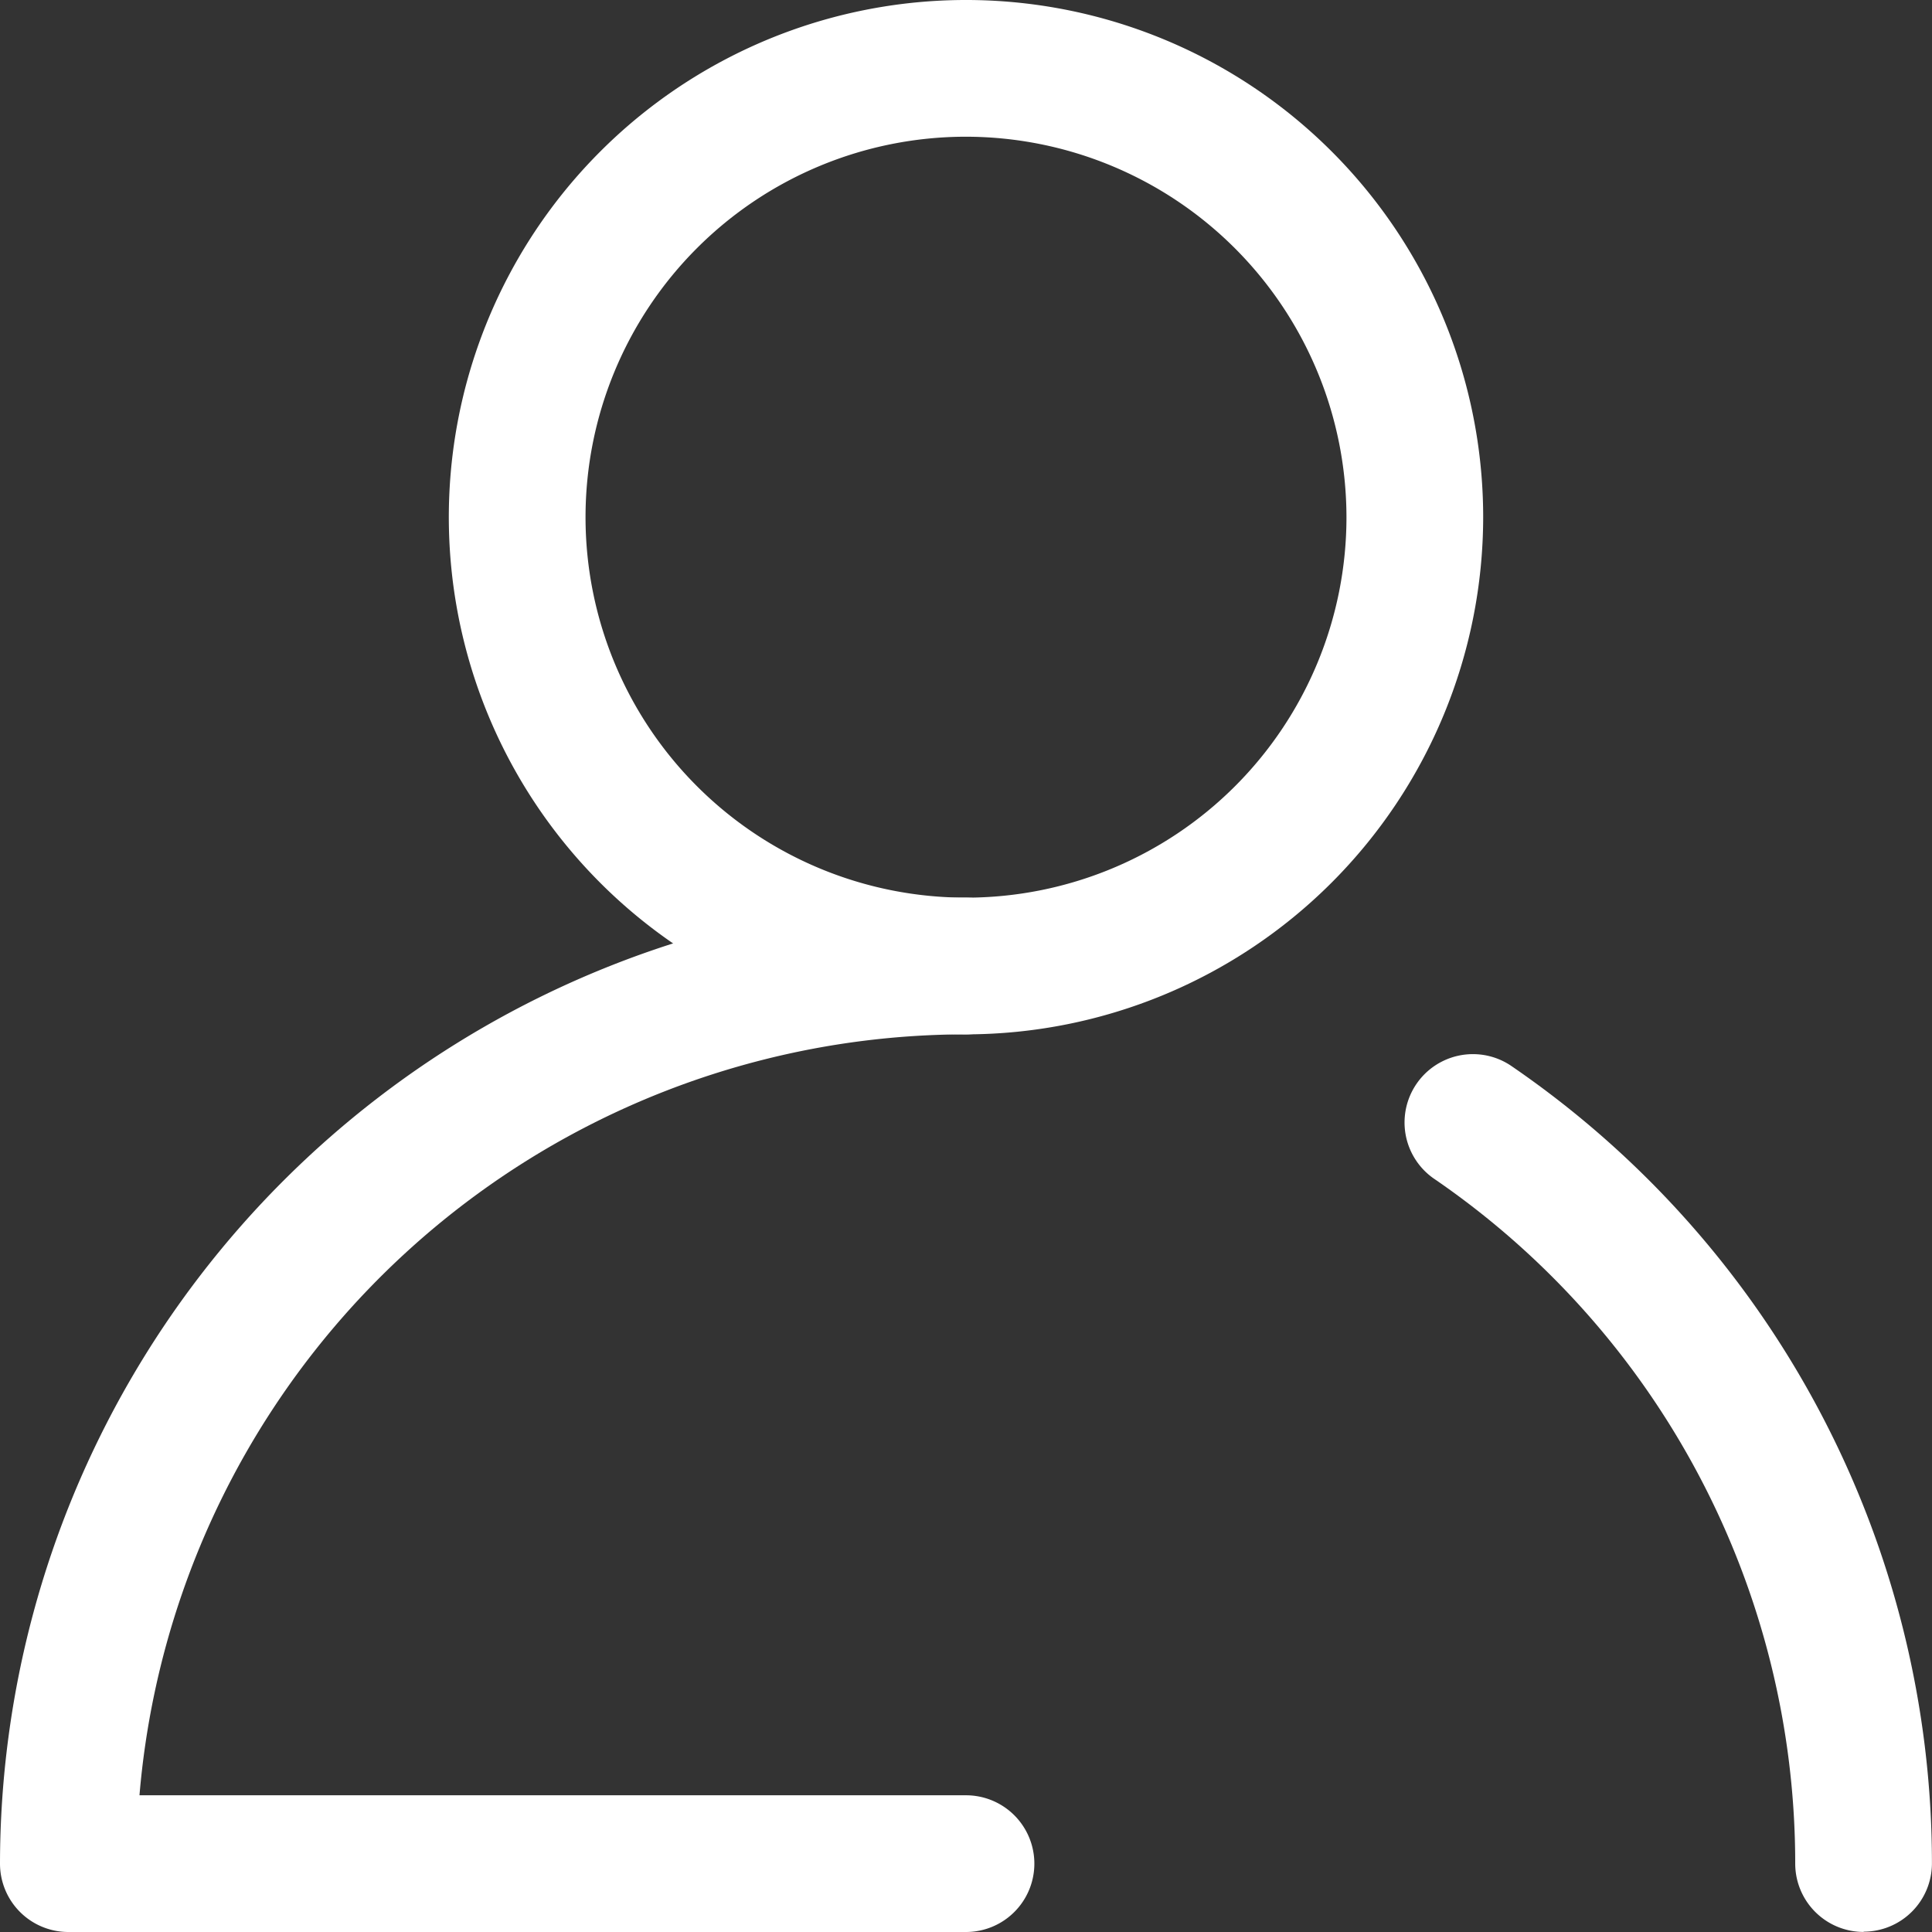 <svg xmlns="http://www.w3.org/2000/svg" xmlns:xlink="http://www.w3.org/1999/xlink" width="30.072" height="30.072" viewBox="0 0 30.072 30.072">
  <rect x="0" y="0" width="30.072" height="30.072" fill="#333333" stroke="none"/>
  <defs>
    <clipPath id="clip-path">
      <rect id="Rectangle_26" data-name="Rectangle 26" width="30.072" height="30.072" transform="translate(0 0)" fill="#fff"/>
    </clipPath>
  </defs>
  <g id="ucet" transform="translate(0 0)">
    <g id="Group_25" data-name="Group 25" transform="translate(0 0)" clip-path="url(#clip-path)">
      <path id="Path_6" data-name="Path 6" d="M31.034,16.1a8.05,8.05,0,1,1,8.05-8.049,8.059,8.059,0,0,1-8.05,8.049m0-13.972A5.922,5.922,0,1,0,36.956,8.05a5.929,5.929,0,0,0-5.922-5.922" transform="translate(-15.998 0)" fill="#fff"/>
      <path id="Path_7" data-name="Path 7" d="M79.039,67.631a1.064,1.064,0,0,1-1.064-1.064A12.914,12.914,0,0,0,72.343,55.9a1.064,1.064,0,0,1,1.2-1.757,15.039,15.039,0,0,1,6.56,12.42,1.064,1.064,0,0,1-1.064,1.064" transform="translate(-50.032 -37.56)" fill="#fff"/>
      <path id="Path_8" data-name="Path 8" d="M15.036,62.068H1.064A1.064,1.064,0,0,1,0,61,15.053,15.053,0,0,1,15.036,45.968a1.064,1.064,0,1,1,0,2.128A12.925,12.925,0,0,0,2.171,59.94H15.036a1.064,1.064,0,1,1,0,2.128" transform="translate(0 -31.996)" fill="#fff"/>
    </g>
  </g>
</svg>
